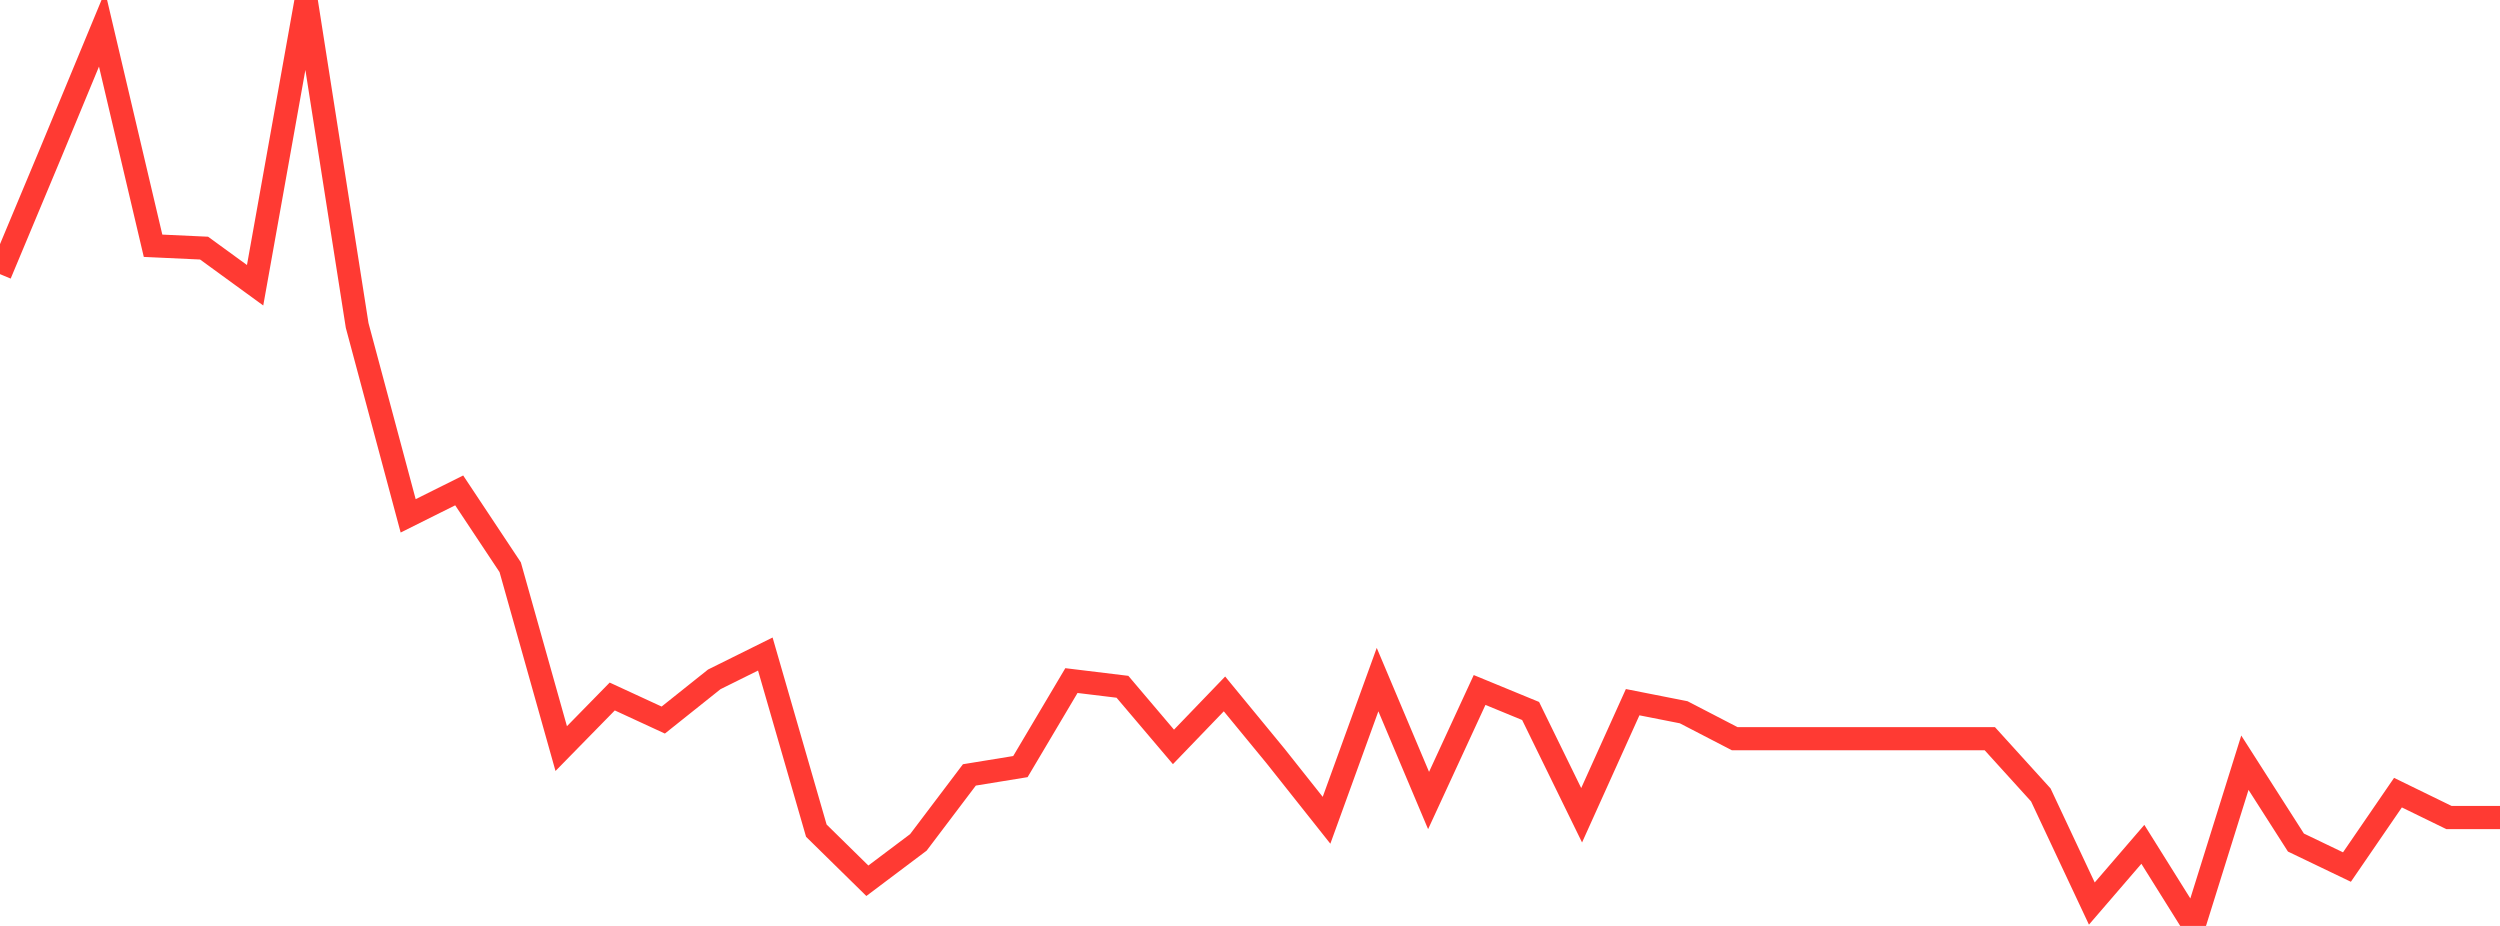 <?xml version="1.0" standalone="no"?>
<!DOCTYPE svg PUBLIC "-//W3C//DTD SVG 1.1//EN" "http://www.w3.org/Graphics/SVG/1.1/DTD/svg11.dtd">

<svg width="135" height="50" viewBox="0 0 135 50" preserveAspectRatio="none" 
  xmlns="http://www.w3.org/2000/svg"
  xmlns:xlink="http://www.w3.org/1999/xlink">


<polyline points="0.0, 14.803 2.755, 8.216 5.51, 1.565 8.265, 13.271 11.02, 13.398 13.776, 15.404 16.531, 0.0 19.286, 17.573 22.041, 27.856 24.796, 26.481 27.551, 30.631 30.306, 40.424 33.061, 37.611 35.816, 38.883 38.571, 36.685 41.327, 35.318 44.082, 44.855 46.837, 47.561 49.592, 45.489 52.347, 41.845 55.102, 41.396 57.857, 36.751 60.612, 37.086 63.367, 40.333 66.122, 37.471 68.878, 40.823 71.633, 44.295 74.388, 36.698 77.143, 43.228 79.898, 37.259 82.653, 38.393 85.408, 44.024 88.163, 37.918 90.918, 38.462 93.673, 39.889 96.429, 39.889 99.184, 39.889 101.939, 39.889 104.694, 39.889 107.449, 39.889 110.204, 42.926 112.959, 48.792 115.714, 45.594 118.469, 50.0 121.224, 41.186 123.98, 45.498 126.735, 46.821 129.49, 42.803 132.245, 44.147 135.0, 44.147" fill="none" stroke="#ff3a33" stroke-width="1.25"/>

</svg>